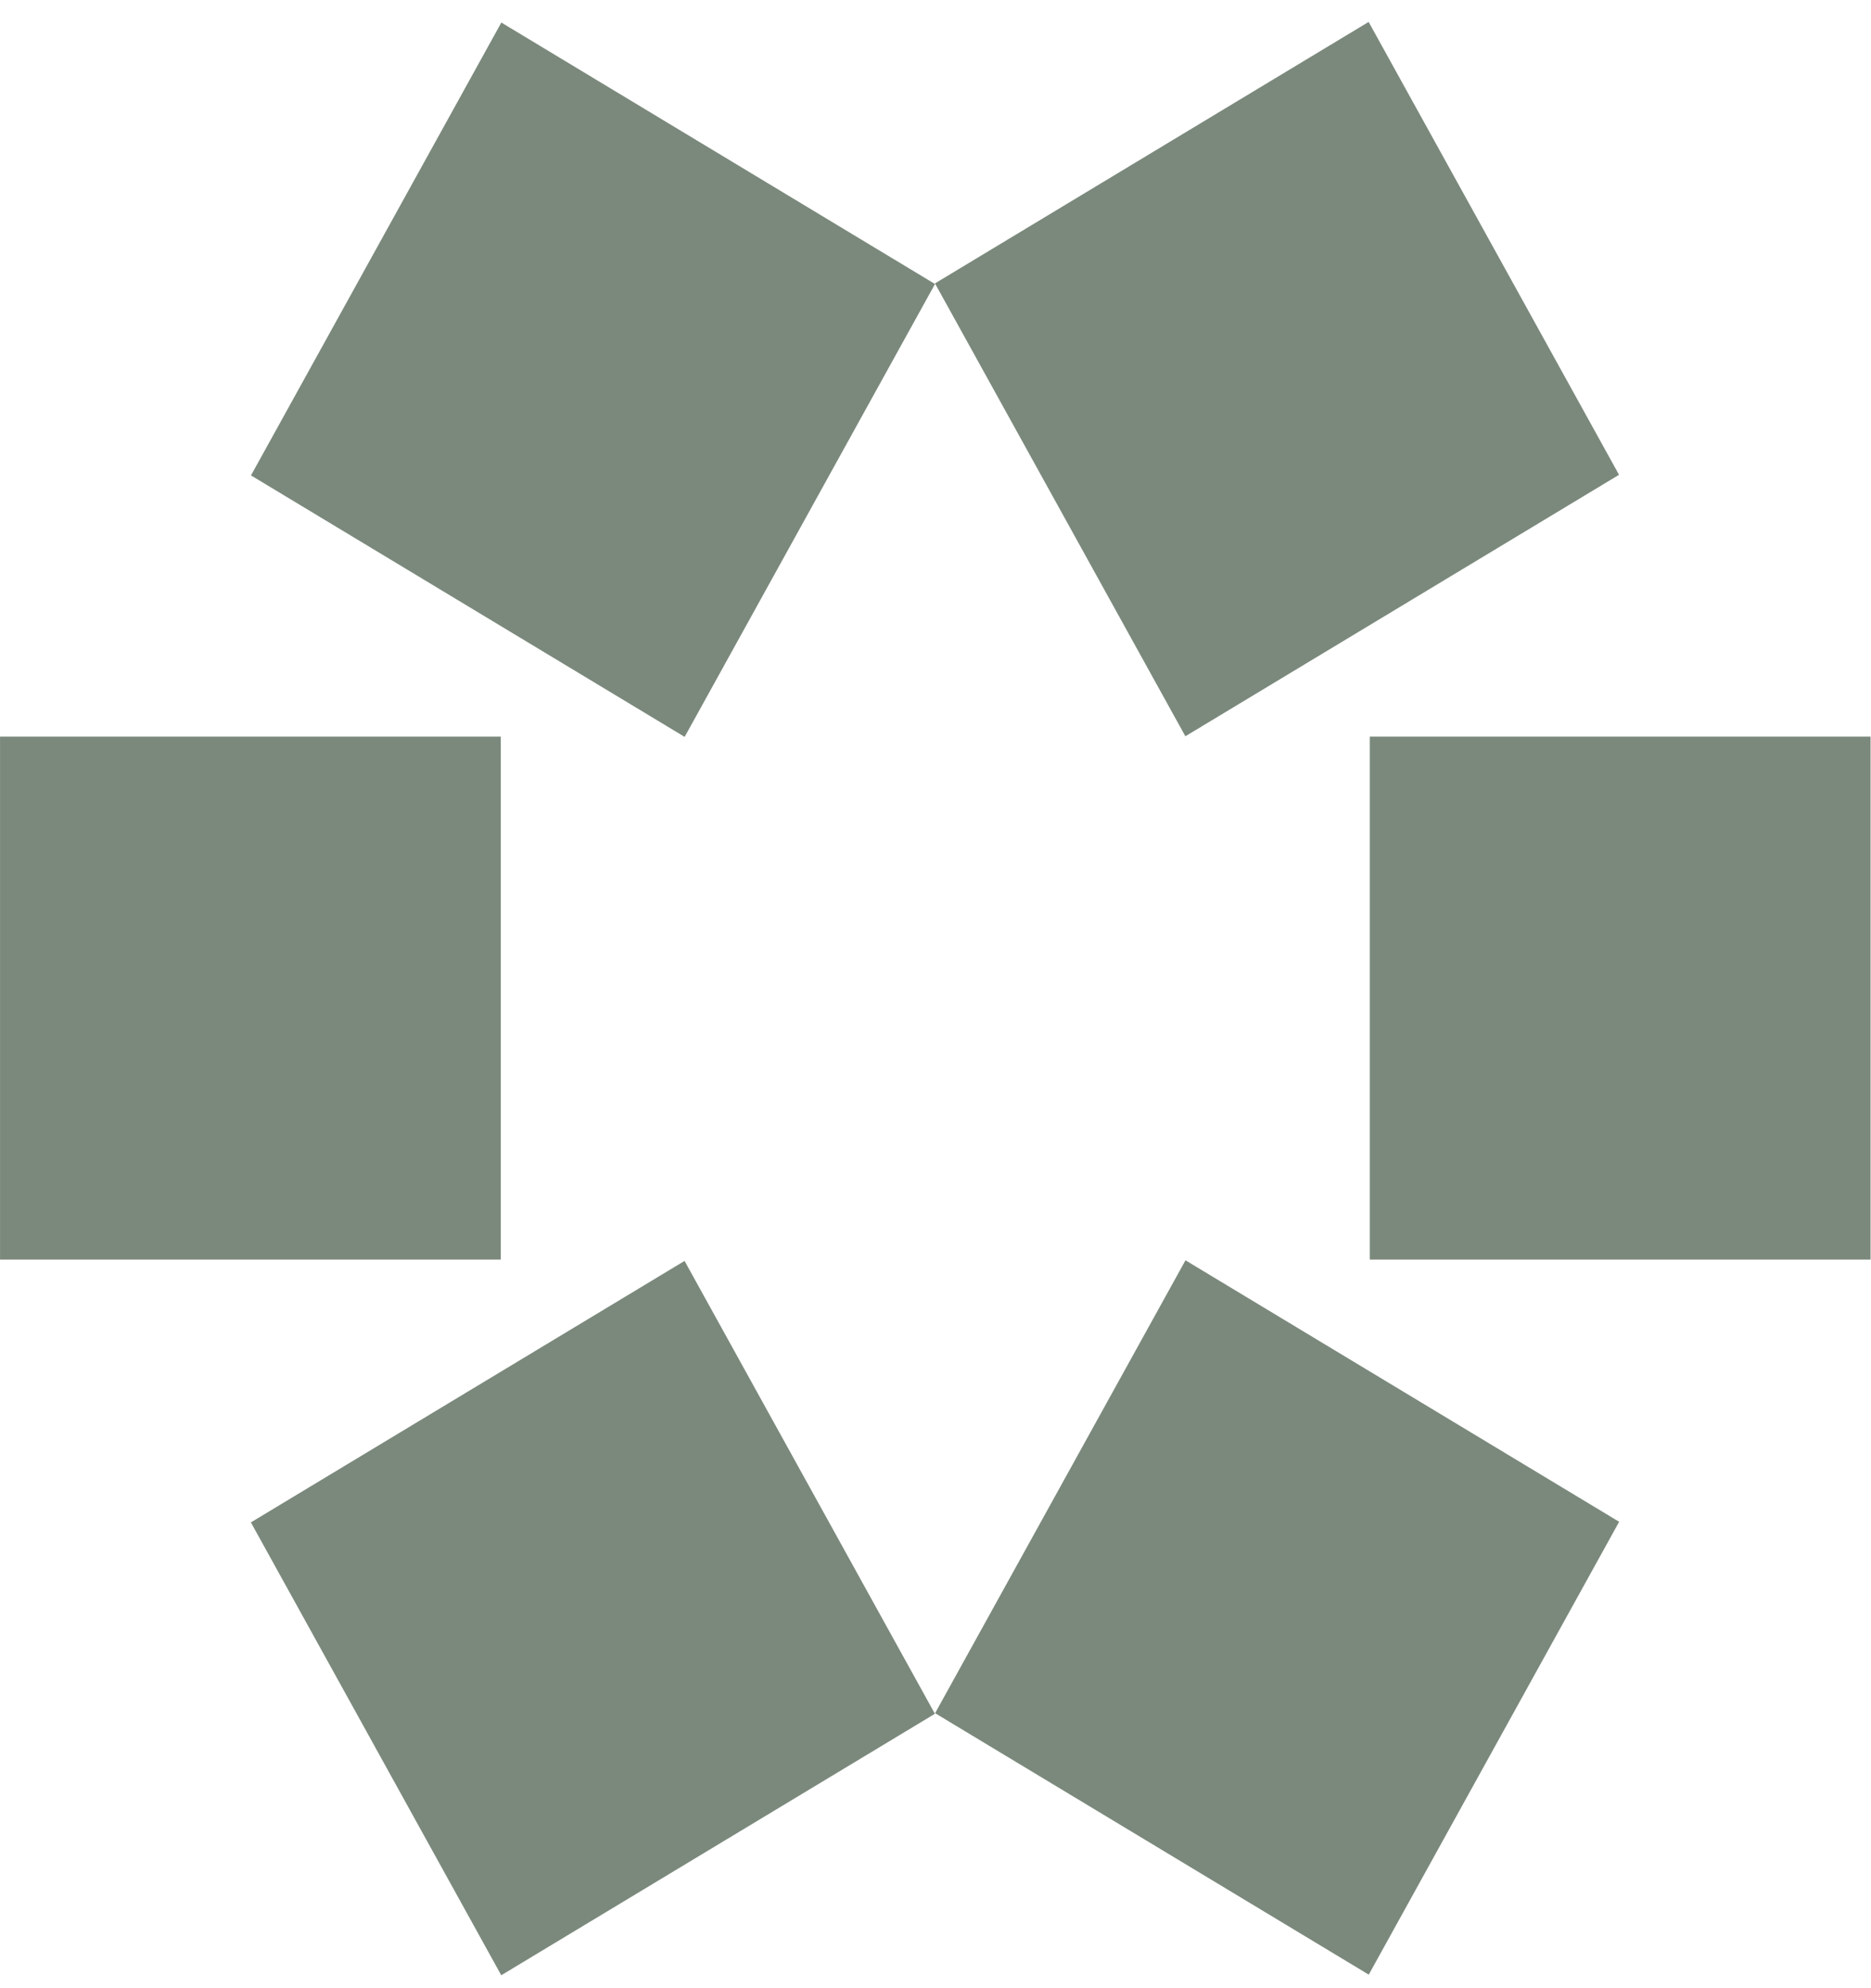 <svg width="64" height="68" viewBox="0 0 64 68" fill="none" xmlns="http://www.w3.org/2000/svg">
<path d="M46.856 43.08H63.985V25.195H46.856V43.08Z" fill="#7B897C"/>
<path d="M31.986 58.594L46.82 67.537L55.385 52.048L40.551 43.105L31.986 58.594Z" fill="#7B897C"/>
<path d="M0.001 43.08H17.13V25.195H0.001V43.08Z" fill="#7B897C"/>
<path d="M8.582 52.069L17.146 67.558L31.98 58.615L23.416 43.126L8.582 52.069Z" fill="#7B897C"/>
<path d="M8.585 16.26L23.419 25.203L31.983 9.714L17.149 0.771L8.585 16.26Z" fill="#7B897C"/>
<path d="M31.982 9.693L40.547 25.182L55.381 16.239L46.816 0.75L31.982 9.693Z" fill="#7B897C"/>
</svg>
